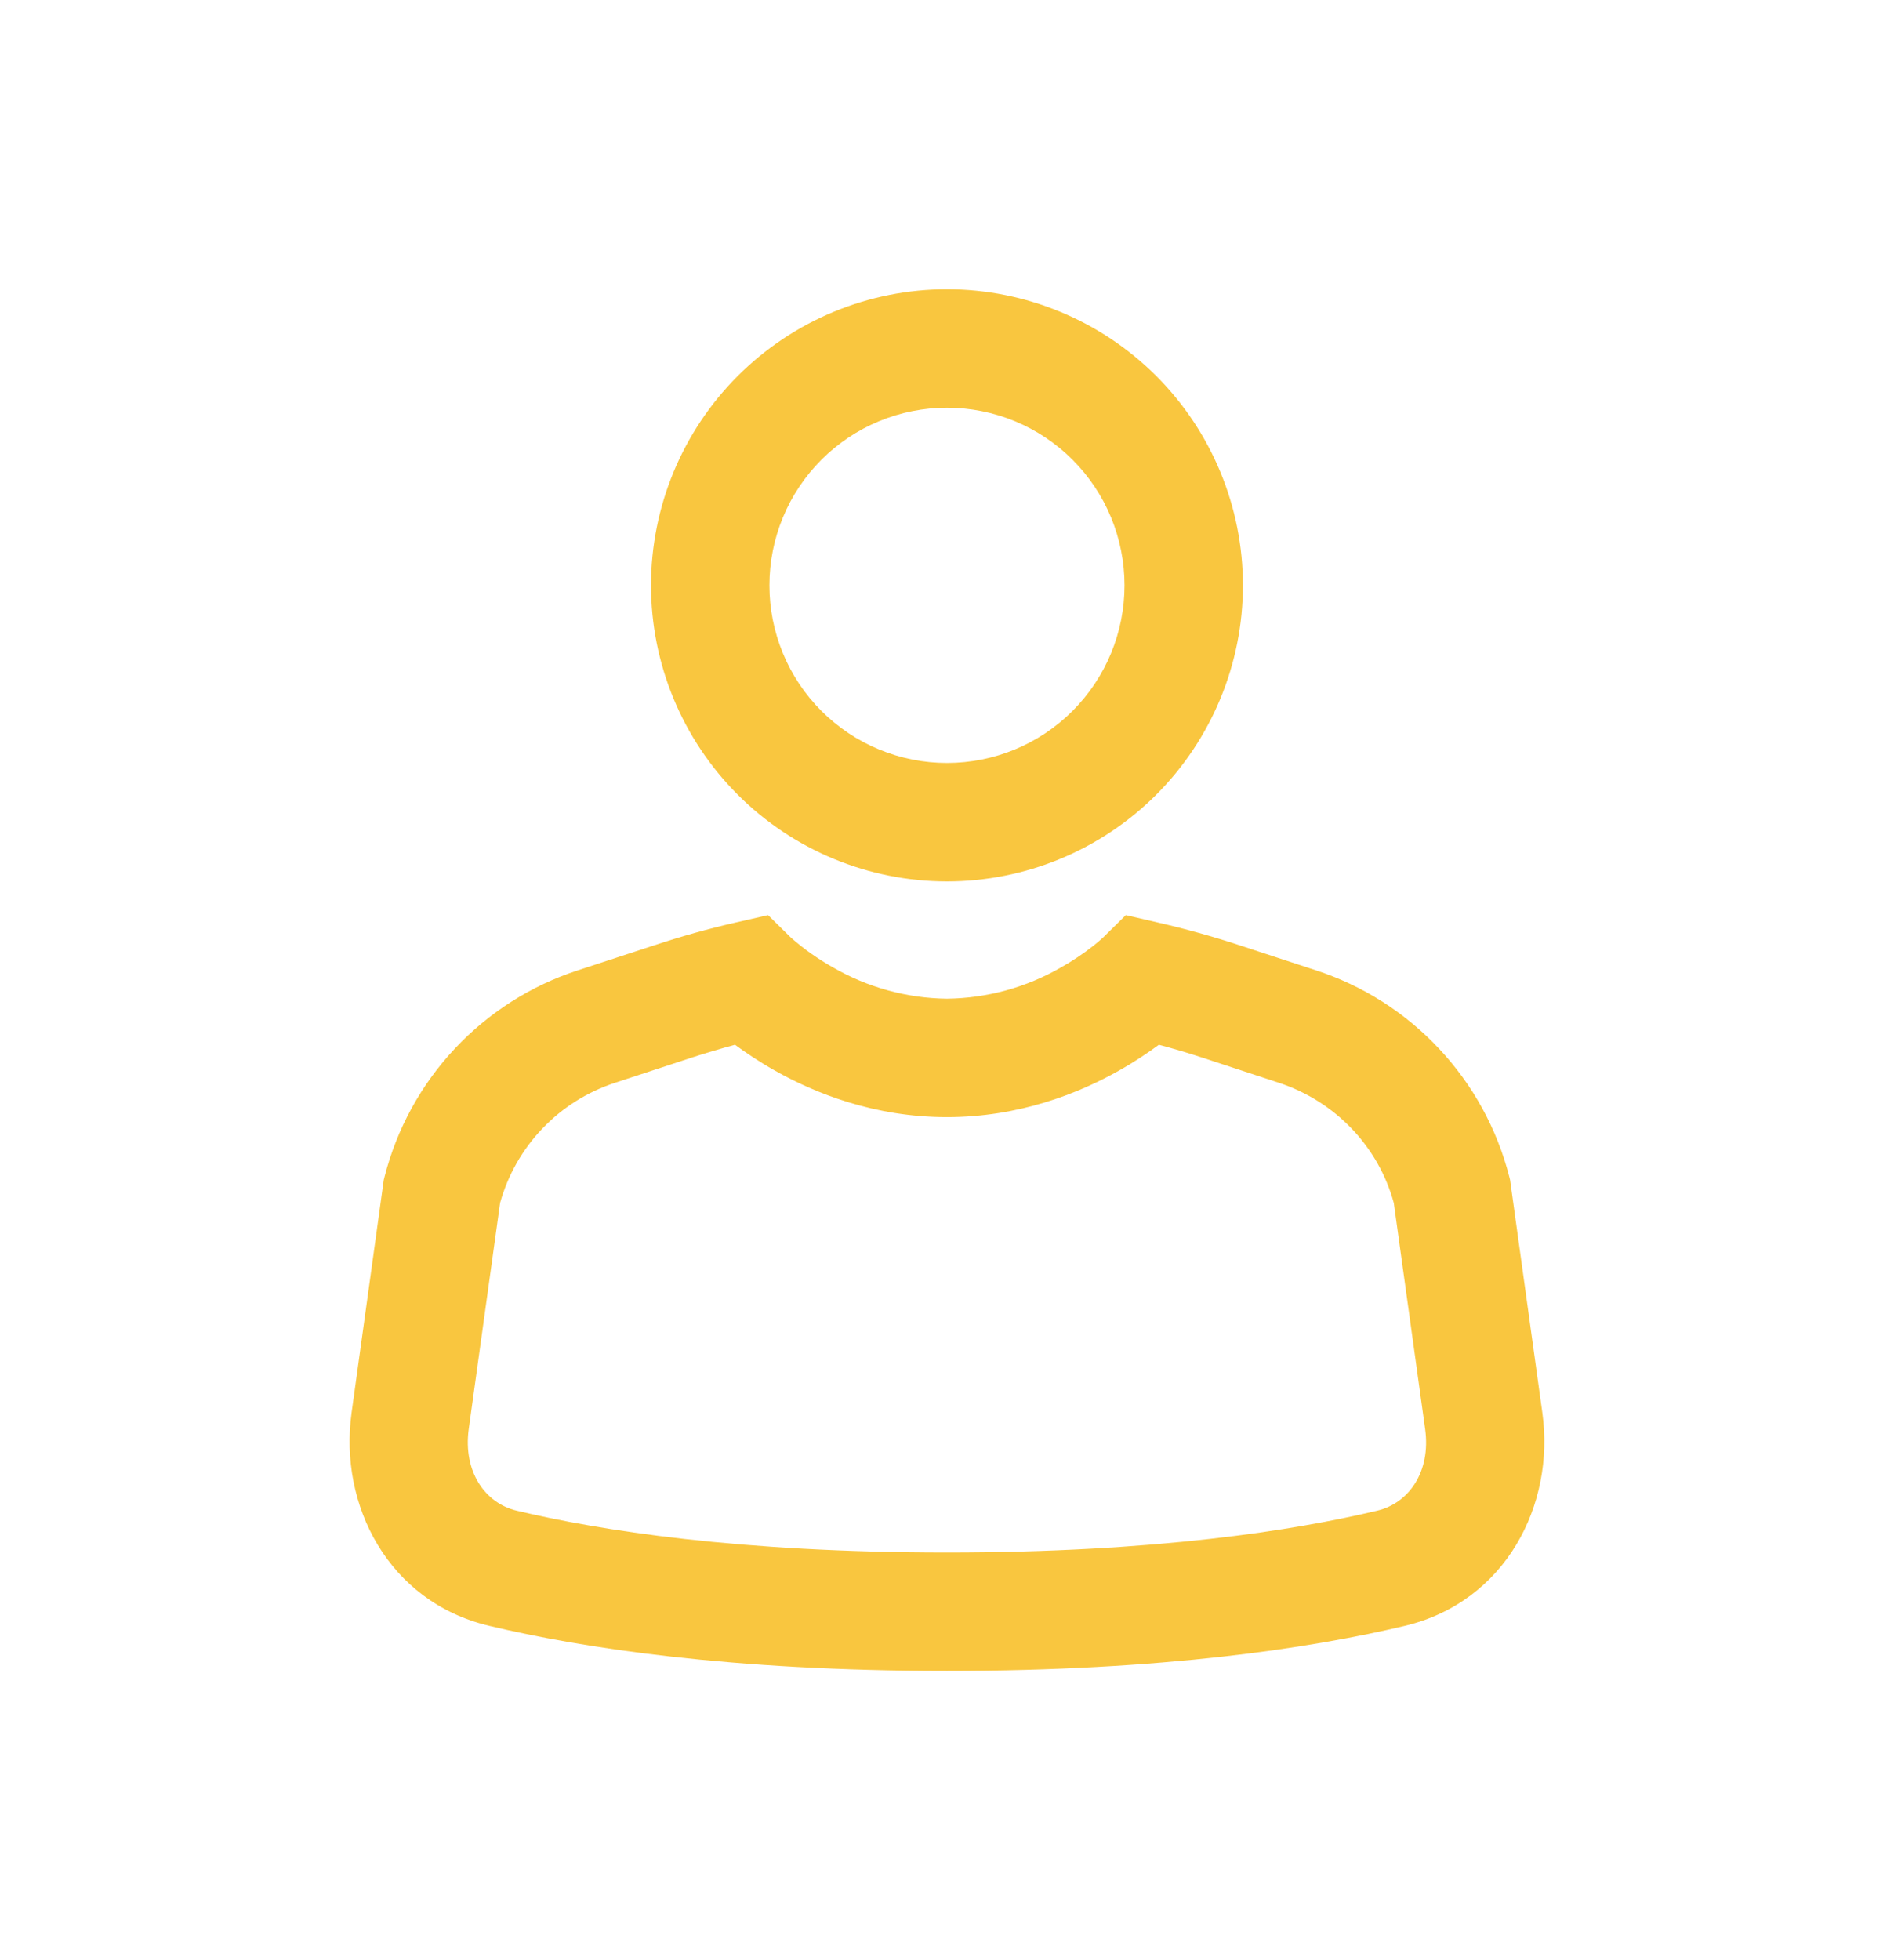 <?xml version="1.0" encoding="UTF-8"?> <svg xmlns="http://www.w3.org/2000/svg" width="29" height="30" viewBox="0 0 29 30" fill="none"><path d="M14.499 6.24C14.143 6.24 13.789 6.31 13.459 6.447C13.129 6.583 12.83 6.784 12.577 7.036C12.325 7.289 12.124 7.588 11.988 7.918C11.851 8.248 11.781 8.601 11.781 8.959C11.781 9.316 11.851 9.669 11.988 9.999C12.124 10.329 12.325 10.629 12.577 10.881C12.83 11.133 13.129 11.334 13.459 11.47C13.789 11.607 14.143 11.677 14.499 11.677C15.221 11.677 15.912 11.391 16.422 10.881C16.932 10.371 17.218 9.68 17.218 8.959C17.218 8.237 16.932 7.546 16.422 7.036C15.912 6.526 15.221 6.24 14.499 6.24ZM9.968 8.959C9.968 7.757 10.446 6.604 11.296 5.754C12.145 4.905 13.298 4.427 14.499 4.427C15.701 4.427 16.854 4.905 17.704 5.754C18.553 6.604 19.031 7.757 19.031 8.959C19.031 10.16 18.553 11.313 17.704 12.163C16.854 13.012 15.701 13.49 14.499 13.49C13.298 13.49 12.145 13.012 11.296 12.163C10.446 11.313 9.968 10.16 9.968 8.959ZM11.254 15.99C11.414 16.108 11.619 16.247 11.864 16.385C12.484 16.735 13.393 17.098 14.498 17.098C15.604 17.098 16.514 16.735 17.134 16.385C17.379 16.247 17.584 16.108 17.744 15.99C17.971 16.05 18.196 16.117 18.419 16.19L19.579 16.571C20.449 16.857 21.107 17.552 21.341 18.411L21.821 21.872C21.912 22.529 21.567 23.007 21.089 23.12C19.823 23.422 17.691 23.761 14.499 23.761C11.308 23.761 9.174 23.422 7.909 23.12C7.432 23.007 7.088 22.529 7.177 21.872L7.657 18.411C7.776 17.983 7.999 17.591 8.307 17.27C8.615 16.948 8.997 16.709 9.42 16.571L10.58 16.19C10.802 16.118 11.027 16.051 11.254 15.99ZM12.112 14.352L11.76 14.006L11.274 14.117C10.851 14.213 10.43 14.331 10.013 14.469L8.853 14.849C8.132 15.083 7.483 15.496 6.964 16.049C6.446 16.601 6.076 17.276 5.888 18.01L5.876 18.058L5.383 21.623C5.188 23.029 5.941 24.515 7.49 24.883C8.904 25.22 11.178 25.573 14.498 25.573C17.82 25.573 20.094 25.22 21.508 24.884C23.057 24.515 23.811 23.029 23.616 21.624L23.122 18.06L23.11 18.011C22.922 17.277 22.552 16.602 22.033 16.049C21.515 15.496 20.865 15.083 20.144 14.849L18.985 14.469C18.568 14.332 18.148 14.215 17.723 14.118L17.238 14.006L16.887 14.351L16.886 14.352C16.839 14.395 16.791 14.436 16.741 14.475C16.585 14.598 16.419 14.709 16.246 14.806C15.714 15.113 15.113 15.278 14.499 15.285C13.886 15.278 13.285 15.113 12.754 14.806C12.525 14.677 12.309 14.525 12.112 14.352Z" fill="#F9C63F"></path></svg> 